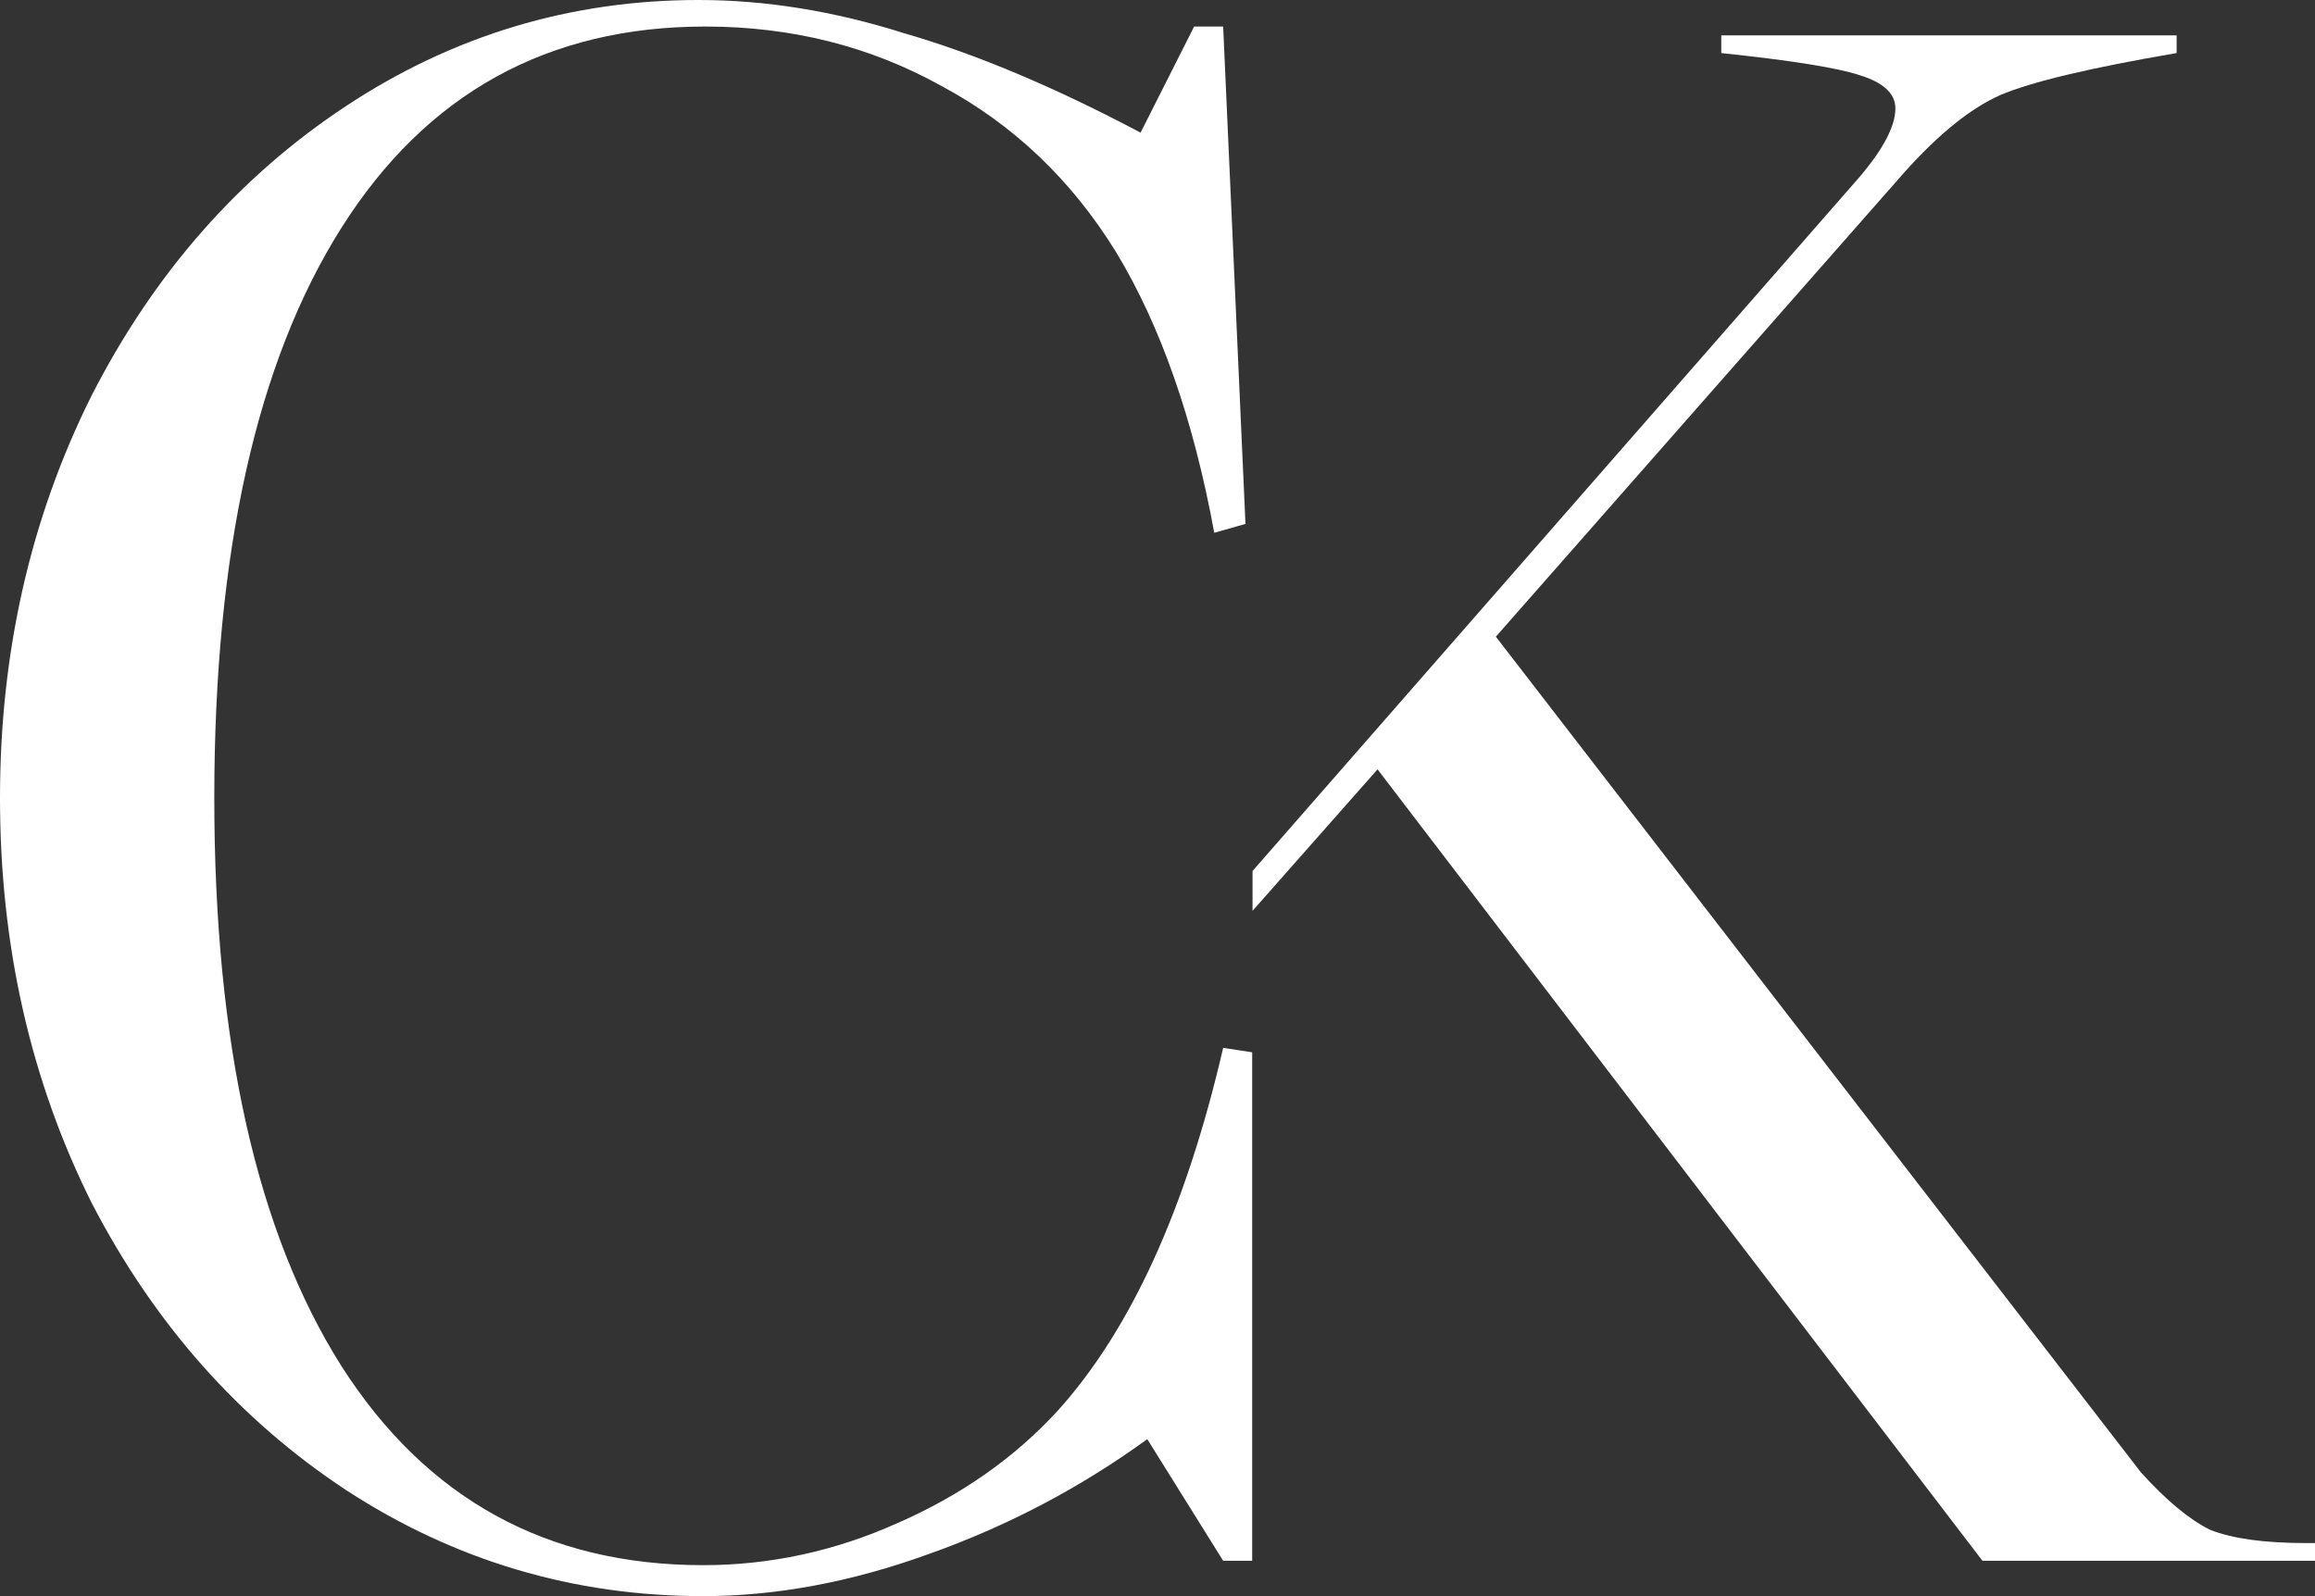 <svg width="58" height="40" viewBox="0 0 58 40" fill="none" xmlns="http://www.w3.org/2000/svg">
<rect x="0" y="0" width="58" height="40" fill="#333333" stroke="none"/>
<path d="M58 39.114V38.67H57.776C56.733 38.67 55.931 38.56 55.372 38.338C54.85 38.08 54.272 37.599 53.638 36.898L37.477 15.956L47.71 4.321C48.568 3.361 49.369 2.715 50.115 2.382C50.898 2.05 52.37 1.699 54.533 1.33V0.886H43.125V1.33C44.877 1.514 46.033 1.699 46.592 1.884C47.188 2.068 47.487 2.345 47.487 2.715C47.487 3.158 47.188 3.73 46.592 4.432L31.381 21.828V22.826L34.513 19.28L49.668 39.114H58Z" fill="white"/>
<path d="M26.507 35.346C25.426 36.528 24.084 37.47 22.481 38.172C20.915 38.873 19.293 39.224 17.615 39.224C13.701 39.224 10.681 37.562 8.556 34.238C6.431 30.877 5.369 26.131 5.369 20C5.369 13.832 6.431 9.067 8.556 5.706C10.681 2.345 13.72 0.665 17.671 0.665C19.834 0.665 21.81 1.163 23.599 2.161C25.389 3.121 26.843 4.506 27.961 6.316C29.079 8.163 29.9 10.508 30.422 13.352L31.204 13.13L30.645 0.665H29.918L28.576 3.324C26.414 2.179 24.438 1.348 22.648 0.831C20.896 0.277 19.181 0 17.504 0C14.297 0 11.352 0.886 8.668 2.659C5.984 4.432 3.859 6.851 2.293 9.917C0.764 12.982 0 16.343 0 20C0 23.693 0.764 27.073 2.293 30.139C3.859 33.167 5.984 35.568 8.668 37.341C11.389 39.114 14.372 40 17.615 40C19.442 40 21.325 39.649 23.264 38.947C25.239 38.246 27.066 37.285 28.744 36.066L30.645 39.114H31.372V26.371L30.645 26.26C29.713 30.286 28.334 33.315 26.507 35.346Z" fill="white"/>
</svg>
